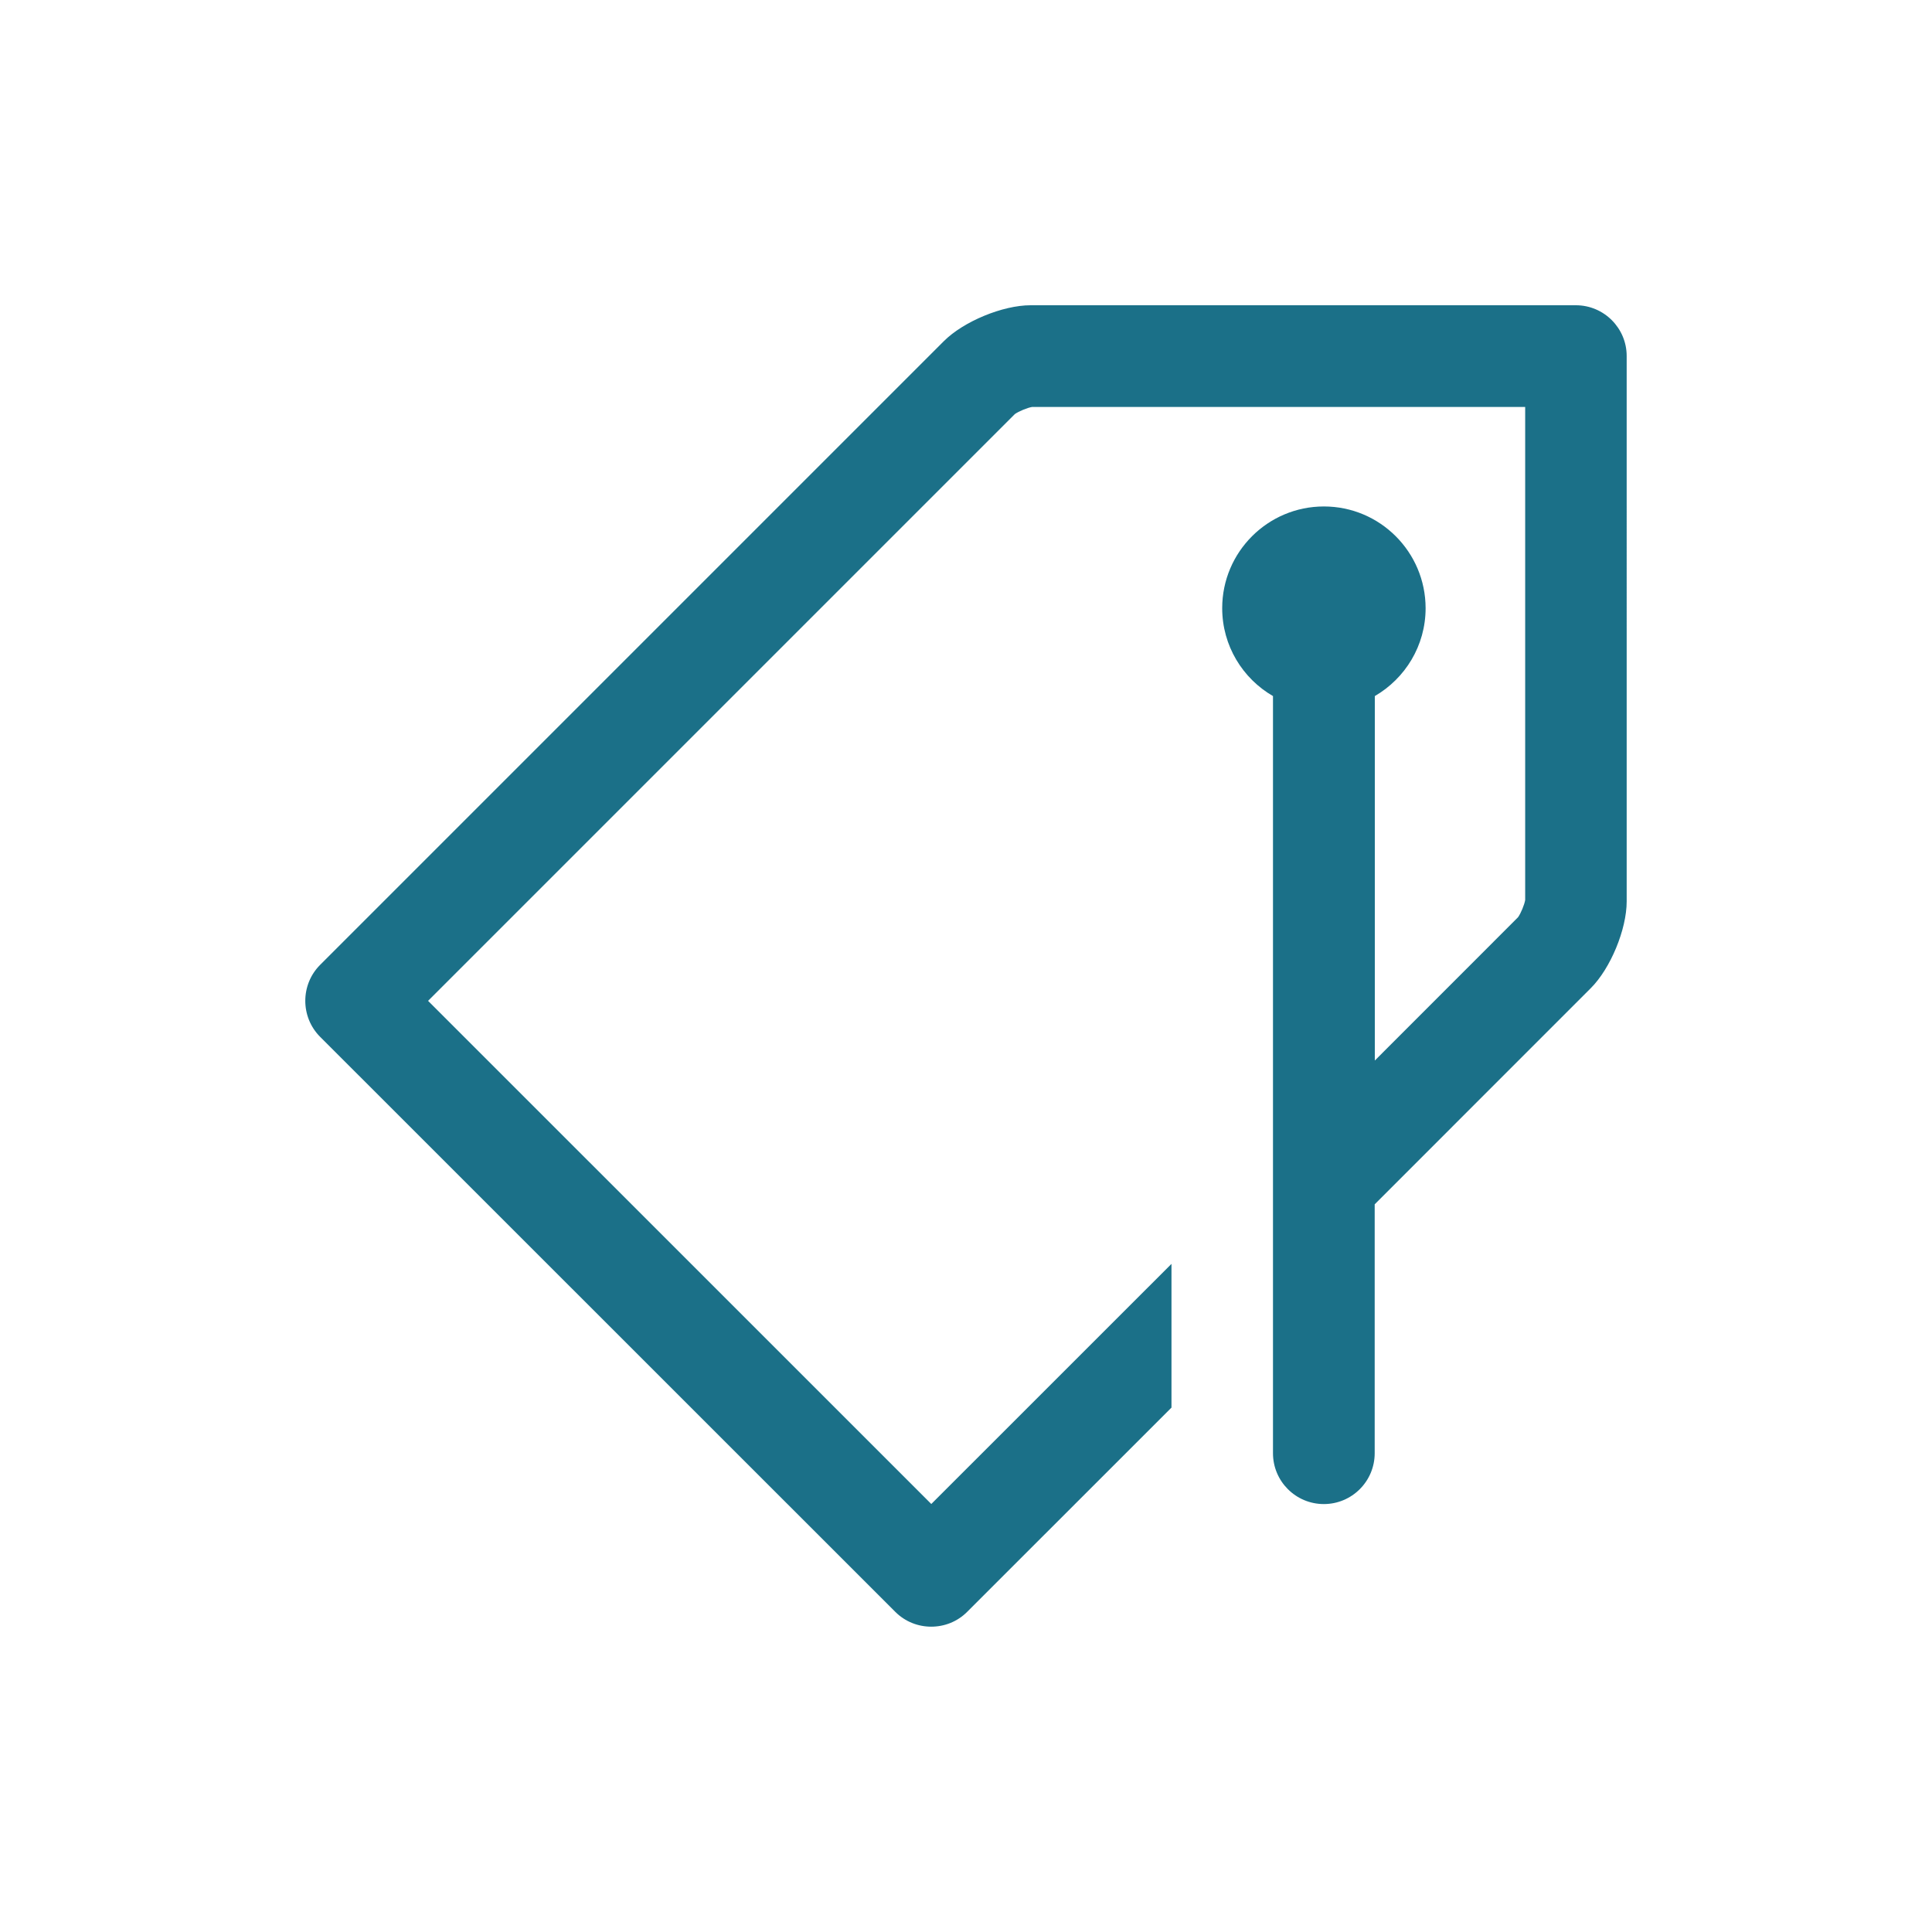 <?xml version="1.0" encoding="utf-8"?>
<!-- Generator: Adobe Illustrator 16.0.0, SVG Export Plug-In . SVG Version: 6.00 Build 0)  -->
<!DOCTYPE svg PUBLIC "-//W3C//DTD SVG 1.1//EN" "http://www.w3.org/Graphics/SVG/1.1/DTD/svg11.dtd">
<svg version="1.1" id="Vrstva_1" xmlns="http://www.w3.org/2000/svg" xmlns:xlink="http://www.w3.org/1999/xlink" x="0px" y="0px"
	 width="28px" height="28px" viewBox="0 0 28 28" enable-background="new 0 0 28 28" xml:space="preserve">
<path fill="#1B7088" d="M22.839,4.424h-7.903c-0.404,0-0.971,0.234-1.258,0.521l-9.039,9.039c-0.286,0.287-0.286,0.755,0,1.042
	l8.336,8.334c0.144,0.144,0.332,0.215,0.521,0.215s0.378-0.071,0.521-0.215l2.961-2.96v-2.083l-3.481,3.48l-7.293-7.292l8.504-8.504
	c0.056-0.04,0.182-0.092,0.249-0.103h7.147v7.146c-0.011,0.067-0.063,0.194-0.104,0.25l-2.075,2.076v-5.282
	c0.439-0.255,0.736-0.729,0.736-1.274C20.66,8,20,7.34,19.187,7.34S17.713,8,17.713,8.814c0,0.545,0.297,1.02,0.736,1.274v10.973
	c0,0.407,0.33,0.737,0.737,0.737s0.737-0.33,0.737-0.737v-3.607l3.131-3.132c0.287-0.286,0.521-0.853,0.521-1.258V5.161
	C23.576,4.755,23.245,4.424,22.839,4.424z"/>
</svg>
